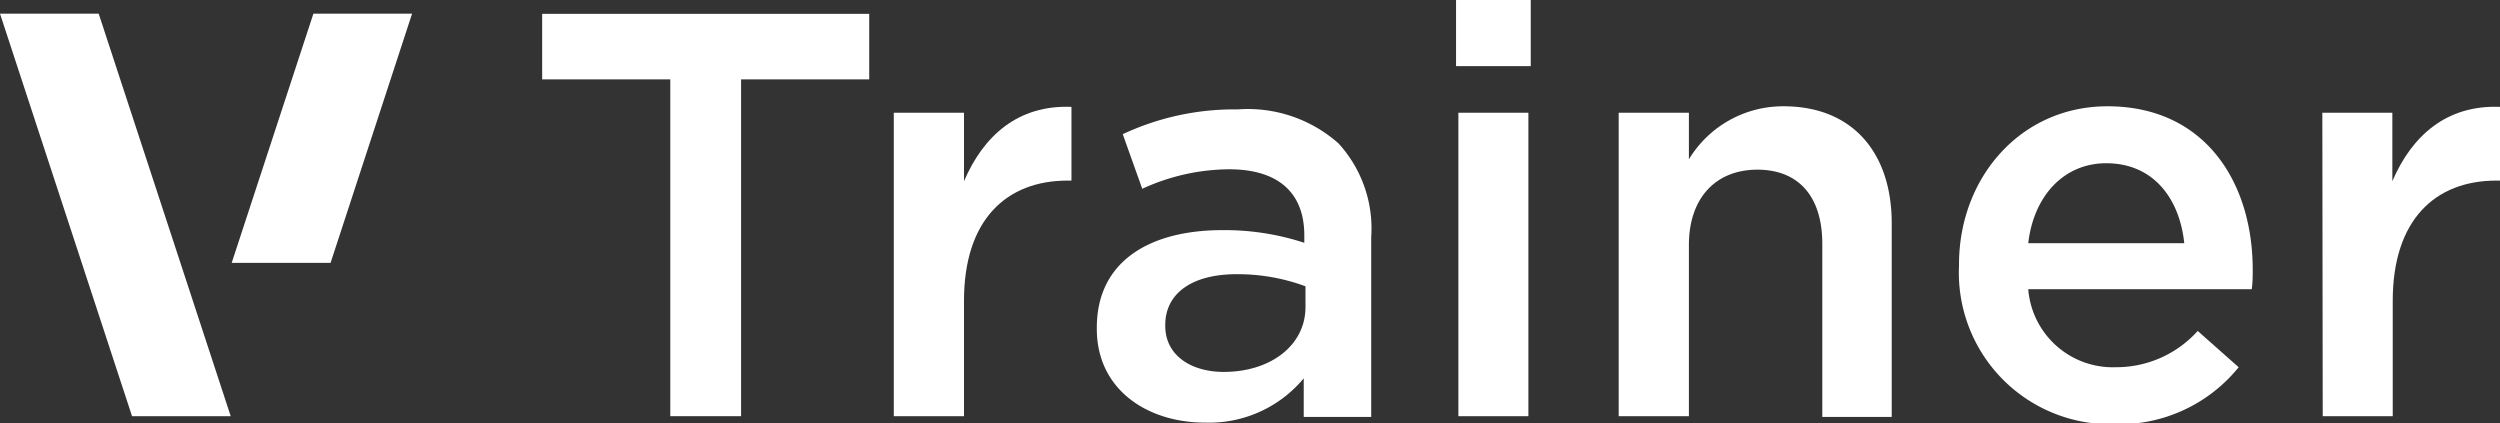 <svg xmlns="http://www.w3.org/2000/svg" viewBox="0 0 128.19 21.7"><rect x="0" y="0" width="128.19" height="21.7" fill="#333333" stroke="none"/><defs><style>.cls-1{fill:#fff;}</style></defs><g id="Layer_2" data-name="Layer 2"><g id="logo"><polygon class="cls-1" points="16.07 0.7 21.13 0.7 16.95 13.48 11.88 13.48 16.07 0.7"></polygon><polygon class="cls-1" points="0 0.7 5.06 0.7 11.83 21.34 6.77 21.34 0 0.7"></polygon><path class="cls-1" d="M34.37,4.07H27.8V.71H44.57V4.07H38V21.34H34.37Z"></path><path class="cls-1" d="M45.83,5.78h3.6V9.29c1-2.33,2.77-3.92,5.51-3.81V9.26h-.2c-3.13,0-5.31,2-5.31,6.16v5.92h-3.6Z"></path><path class="cls-1" d="M56.24,16.86V16.8c0-3.36,2.65-5,6.45-5a13.12,13.12,0,0,1,4.19.65v-.38c0-2.21-1.36-3.39-3.86-3.39a10.8,10.8,0,0,0-4.45,1l-1-2.8a13.47,13.47,0,0,1,5.9-1.27,7,7,0,0,1,5.16,1.74,6.46,6.46,0,0,1,1.68,4.81v9.22H66.85V19.4a6.31,6.31,0,0,1-5.07,2.27C58.86,21.67,56.24,20,56.24,16.86Zm10.7-1.12V14.68a10,10,0,0,0-3.54-.62c-2.3,0-3.65,1-3.65,2.6v.05c0,1.51,1.32,2.36,3,2.36C65.14,19.07,66.94,17.72,66.94,15.74Z"></path><path class="cls-1" d="M74.66,0h3.83V3.39H74.66Zm.12,5.78h3.59V21.34H74.78Z"></path><path class="cls-1" d="M83,5.78h3.6V8.17a5.64,5.64,0,0,1,4.86-2.72c3.51,0,5.54,2.36,5.54,6v9.93H93.44V12.5c0-2.42-1.21-3.8-3.33-3.8s-3.51,1.44-3.51,3.86v8.78H83Z"></path><path class="cls-1" d="M100.45,13.62v-.06c0-4.45,3.16-8.11,7.61-8.11,5,0,7.45,3.89,7.45,8.38,0,.32,0,.64-.05,1H104a4.35,4.35,0,0,0,4.48,4,5.62,5.62,0,0,0,4.21-1.86l2.1,1.86a7.88,7.88,0,0,1-6.37,2.92A7.77,7.77,0,0,1,100.45,13.62ZM112,12.47c-.24-2.3-1.59-4.1-4-4.1-2.18,0-3.72,1.68-4,4.1Z"></path><path class="cls-1" d="M119.08,5.78h3.59V9.29c1-2.33,2.78-3.92,5.52-3.81V9.26H128c-3.12,0-5.31,2-5.31,6.16v5.92h-3.59Z"></path></g></g></svg>